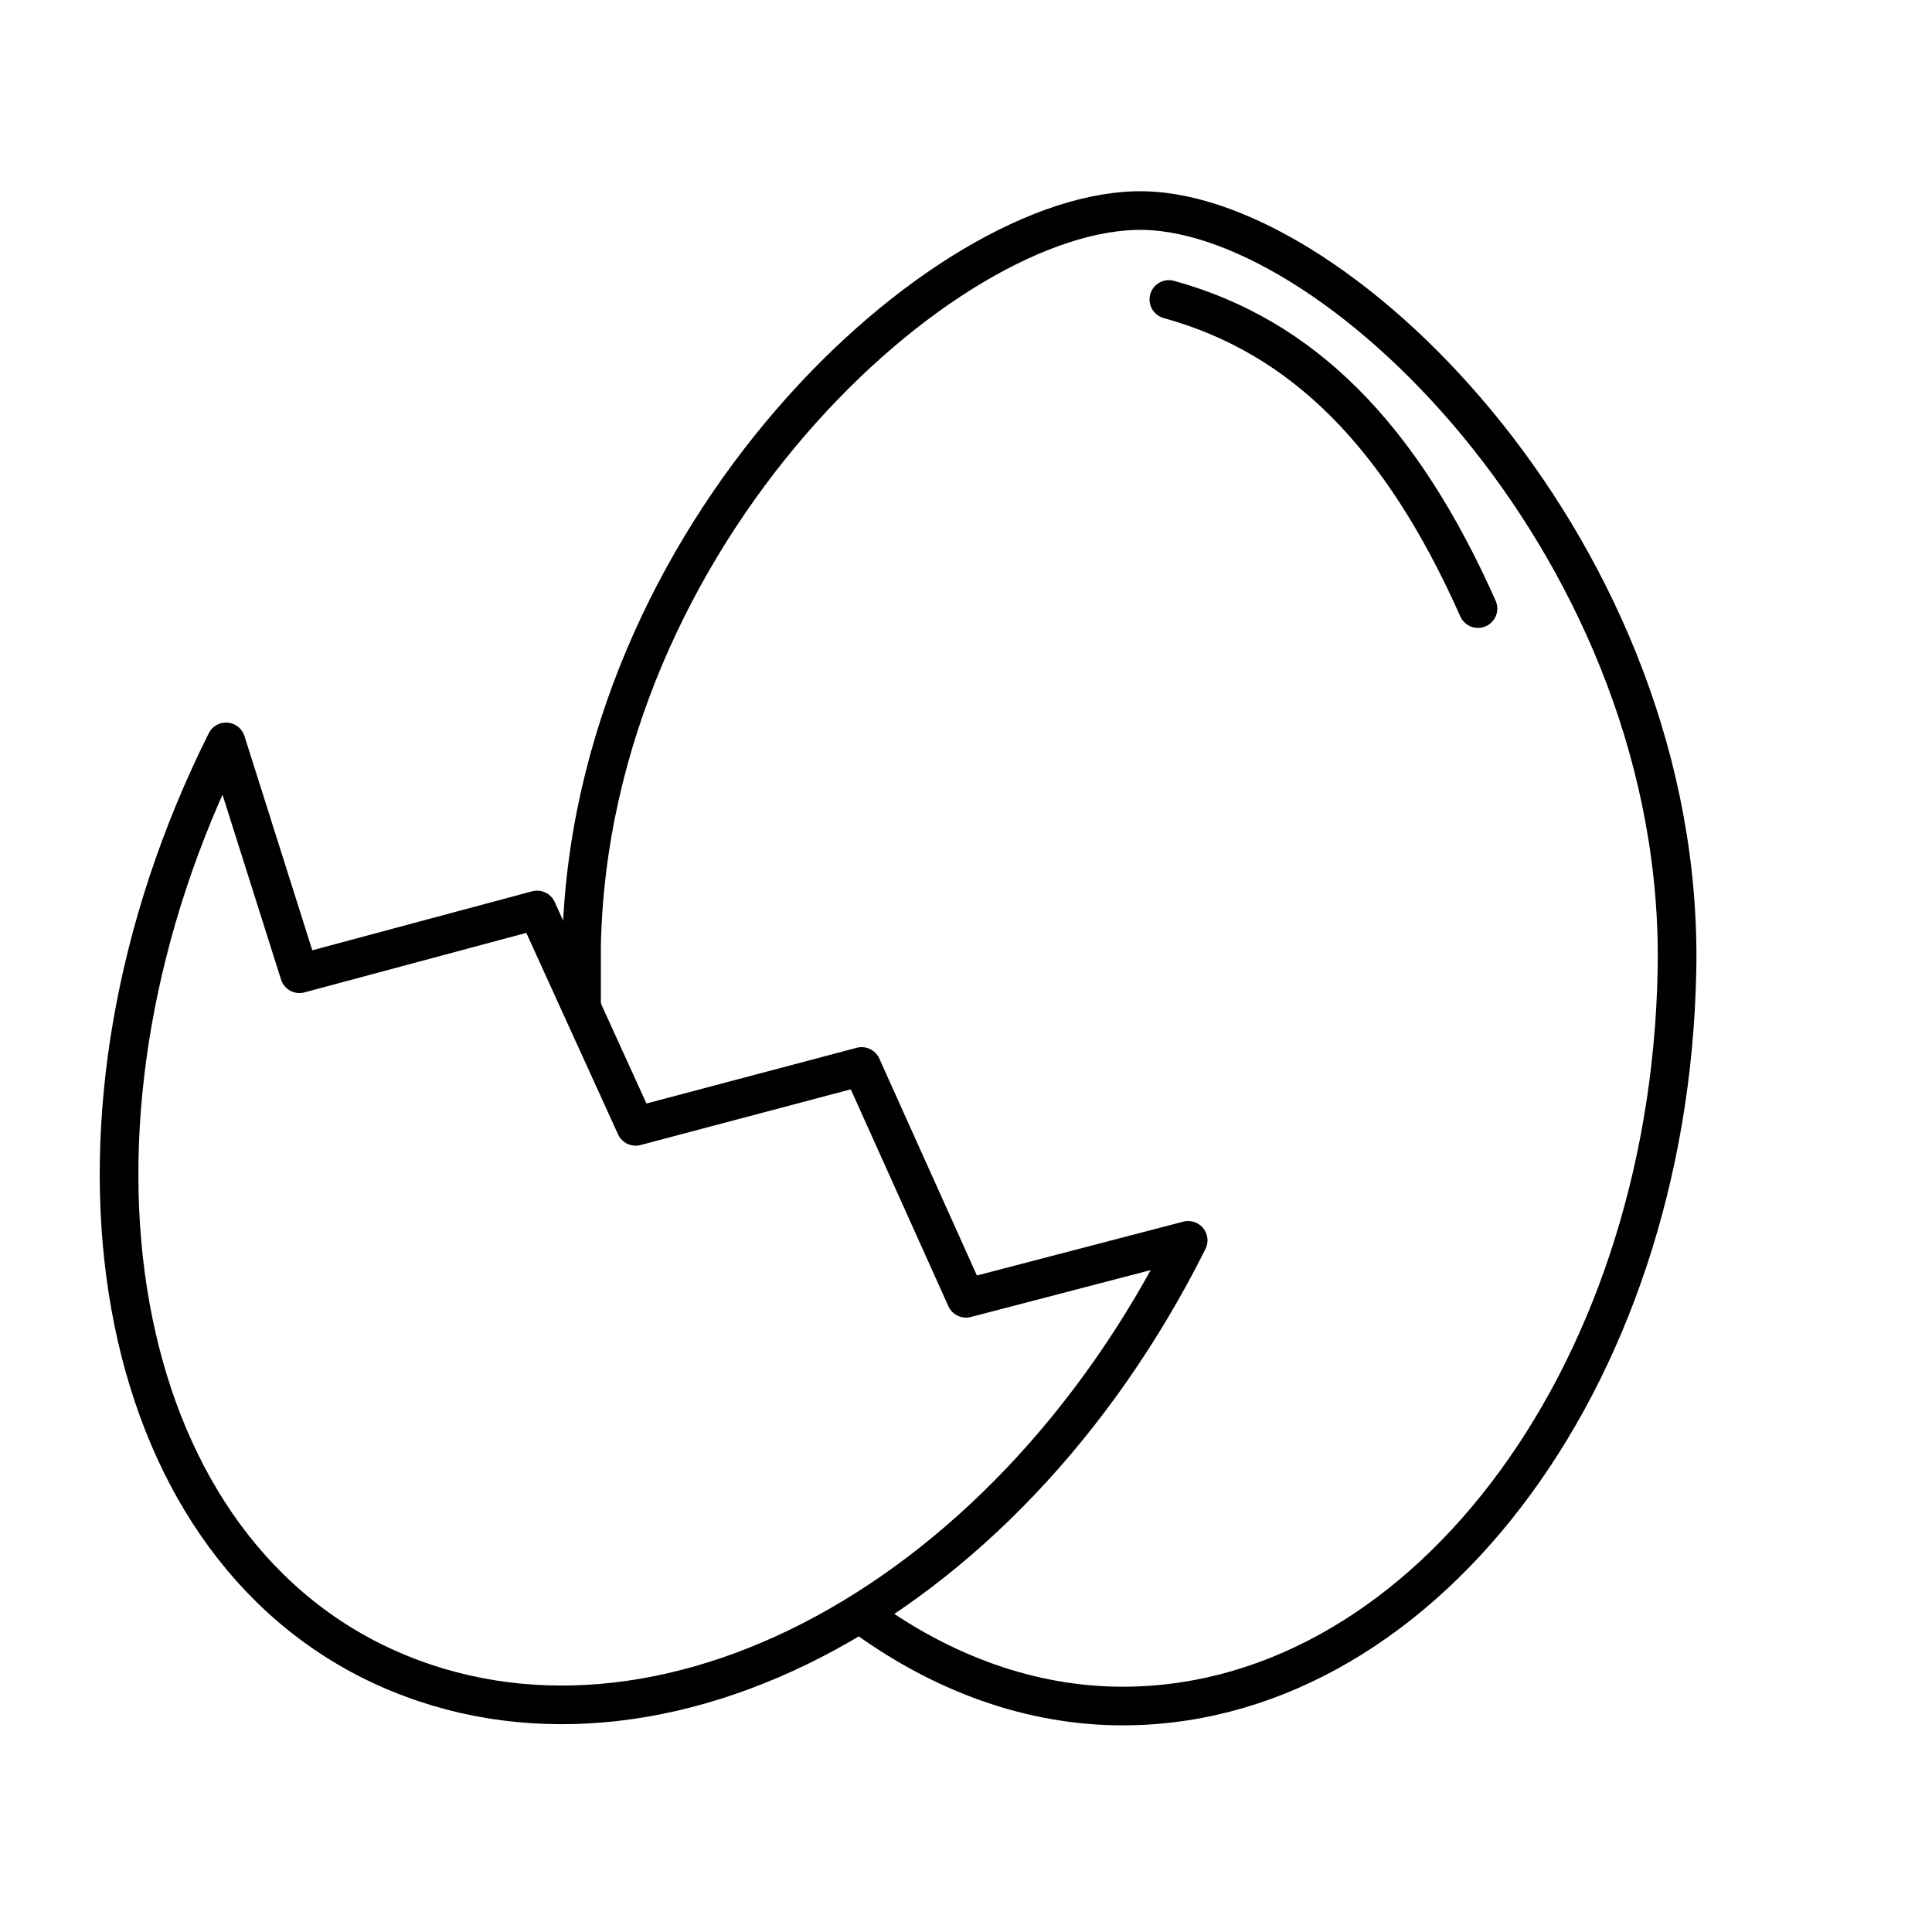 <?xml version="1.0" encoding="UTF-8"?> <svg xmlns="http://www.w3.org/2000/svg" id="Calque_1" data-name="Calque 1" version="1.1" viewBox="0 0 100 100"><defs><style> .cls-1 { stroke-miterlimit: 10; } .cls-1, .cls-2 { fill: none; stroke: #000; stroke-width: 2px; } .cls-2 { stroke-linecap: round; stroke-linejoin: round; } </style></defs><path class="cls-1" d="M44.5,83.5c3.9,2.9,8.4,4.7,13.2,4.8,15.6.3,28.7-16.7,29.1-38.1.4-21.4-17.3-39.1-27.6-39.3-10.3-.2-28.7,16.7-29.1,38.1,0,1.1,0,2.2,0,3.3"></path><path class="cls-2" d="M76.5,31.5c-4-9-9.1-14.1-16-16"></path><path class="cls-2" d="M61.5,64.2l-11.5,3-5.4-12-11.7,3.1-5.1-11.2-12.3,3.3-3.8-12c-9.6,19.2-6.5,40.6,7.6,47.6,14,6.9,32.6-2.6,42.2-21.8h0Z"></path></svg> 